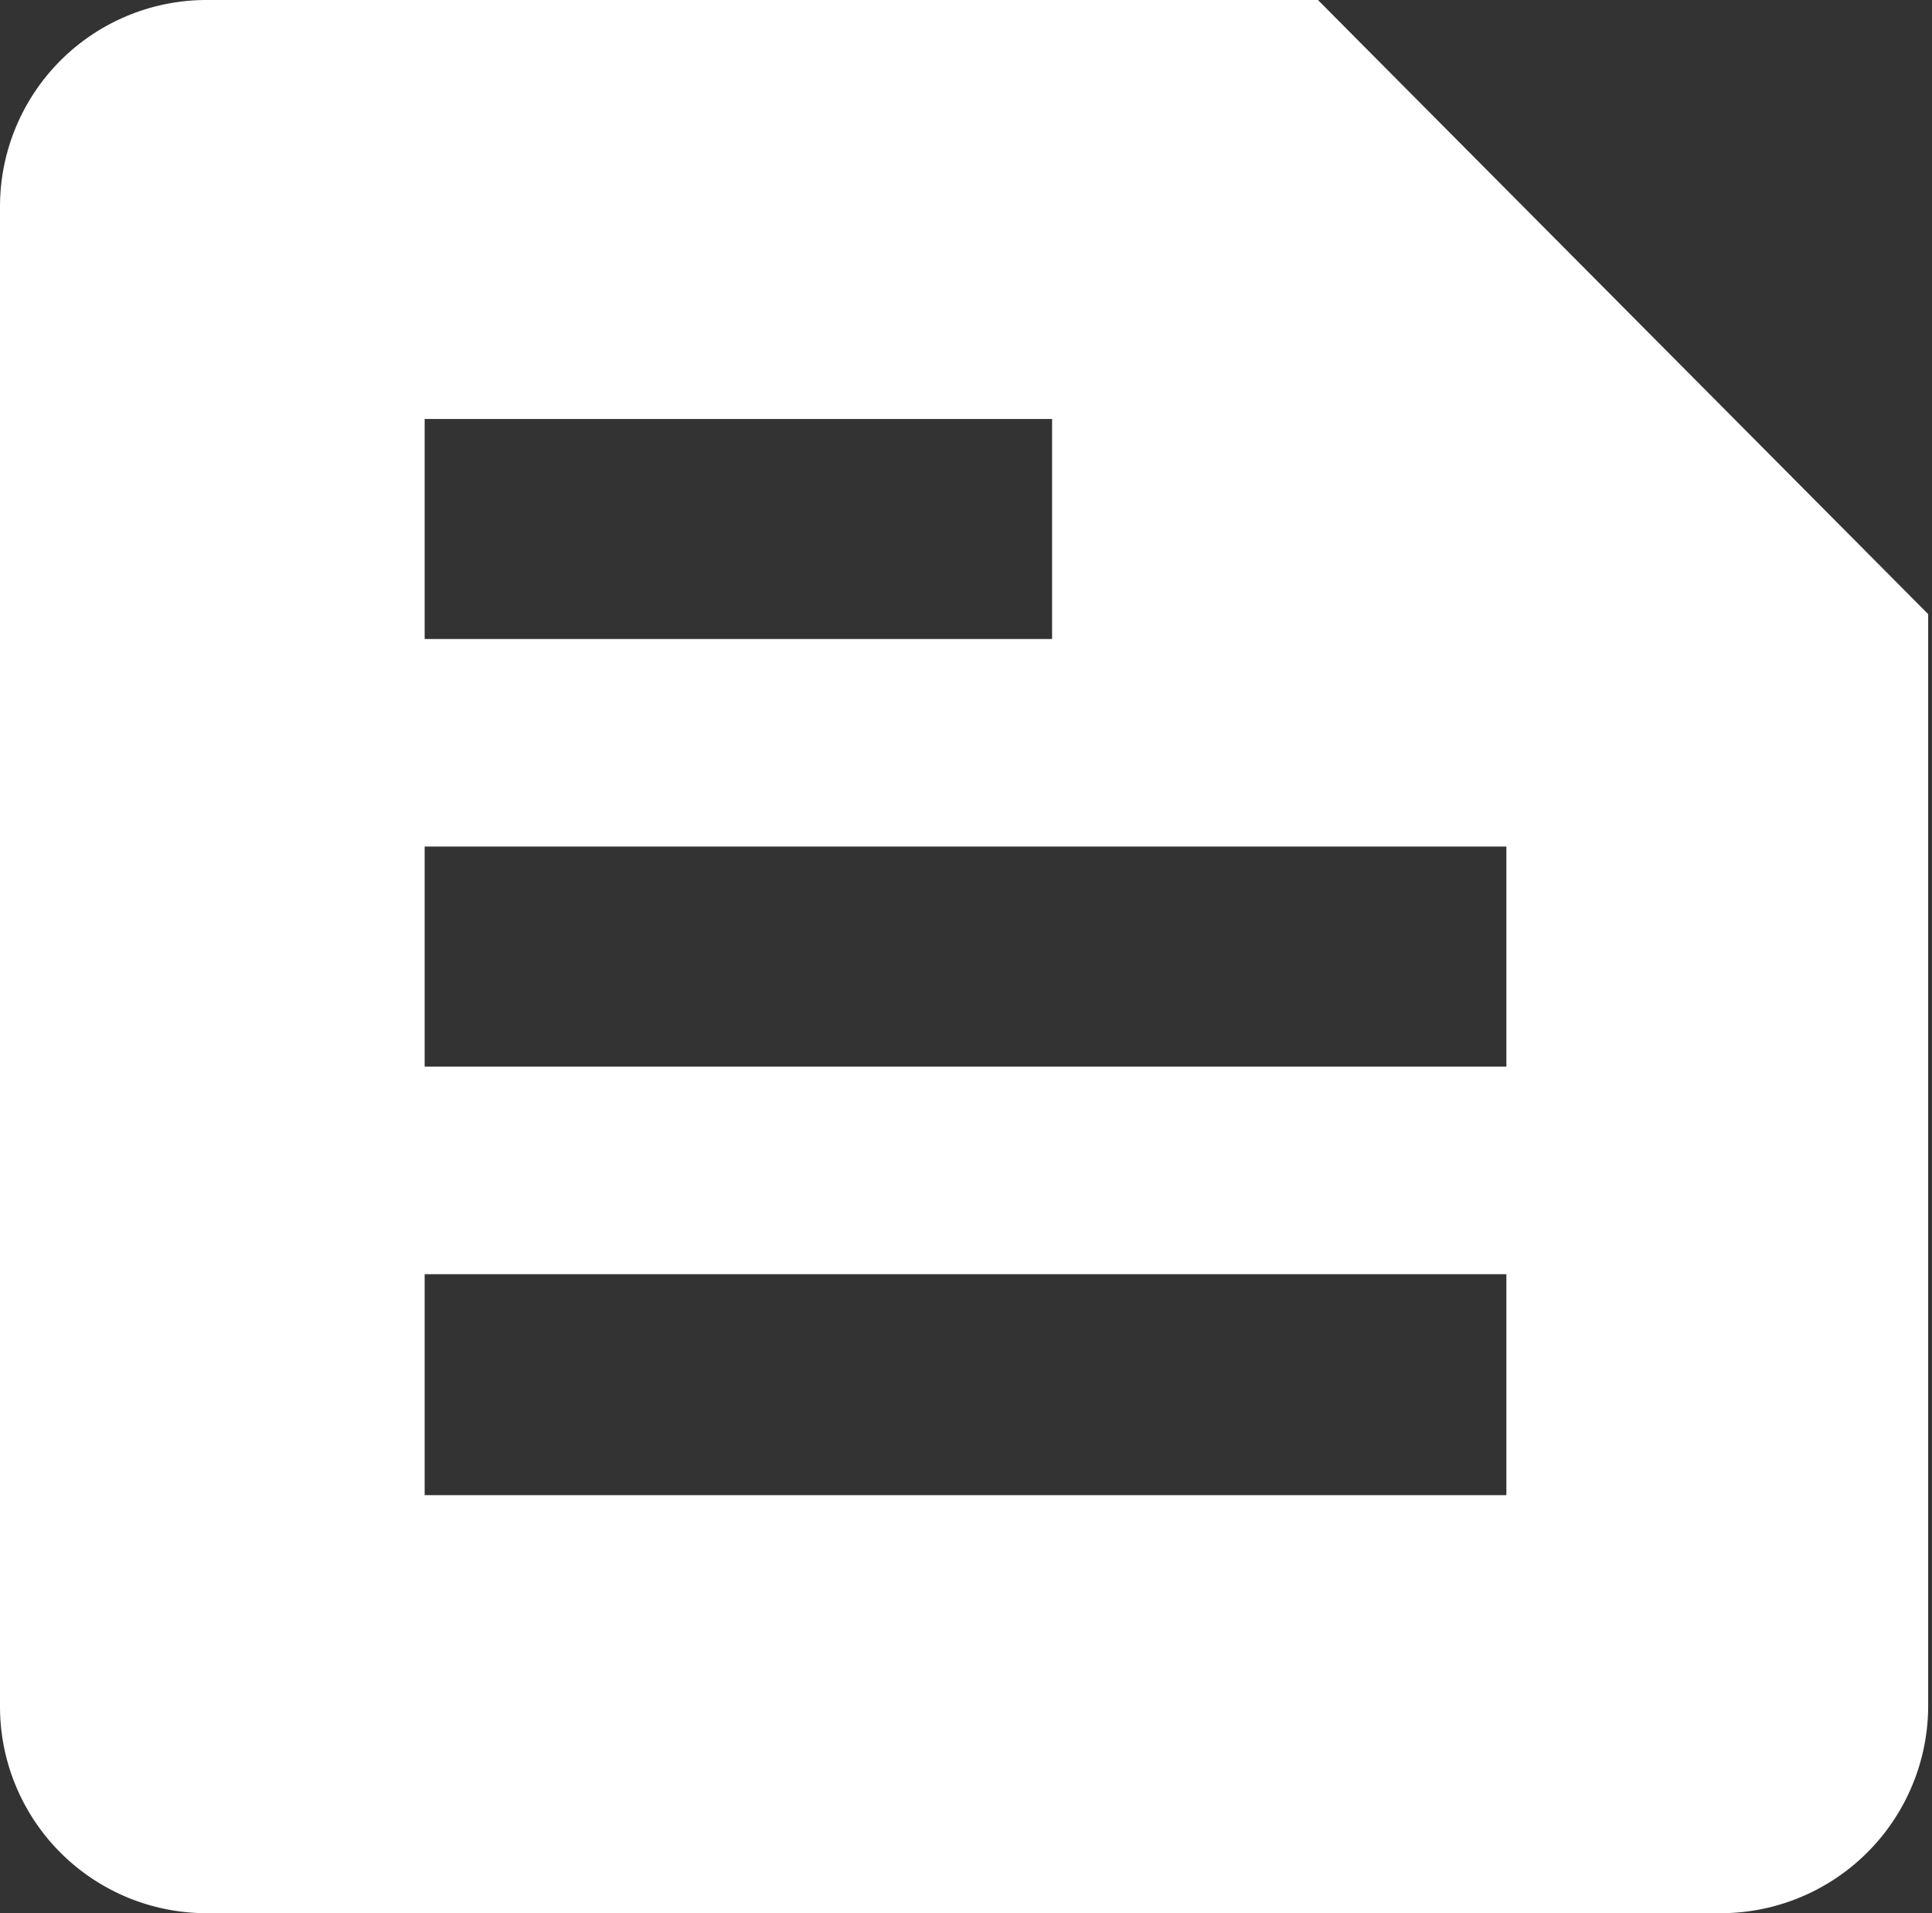 <svg xmlns="http://www.w3.org/2000/svg" viewBox="0 0 20.2 20"><rect x="0" y="0" width="20.2" height="20" fill="#333333" stroke="none"/><defs><style>.cls-1{fill:#fff;}</style></defs><g id="Layer_2" data-name="Layer 2"><g id="icons"><path class="cls-1" d="M13.78,0H2.16A2.16,2.16,0,0,0,0,2.16V17.84A2.16,2.16,0,0,0,2.16,20H18a2.17,2.17,0,0,0,2.16-2.16V6.42ZM4.44,4.38H11v2.3H4.44ZM15.75,15.63H4.44V13.32H15.75Zm0-4.48H4.44V8.85H15.75Z"/></g></g></svg>